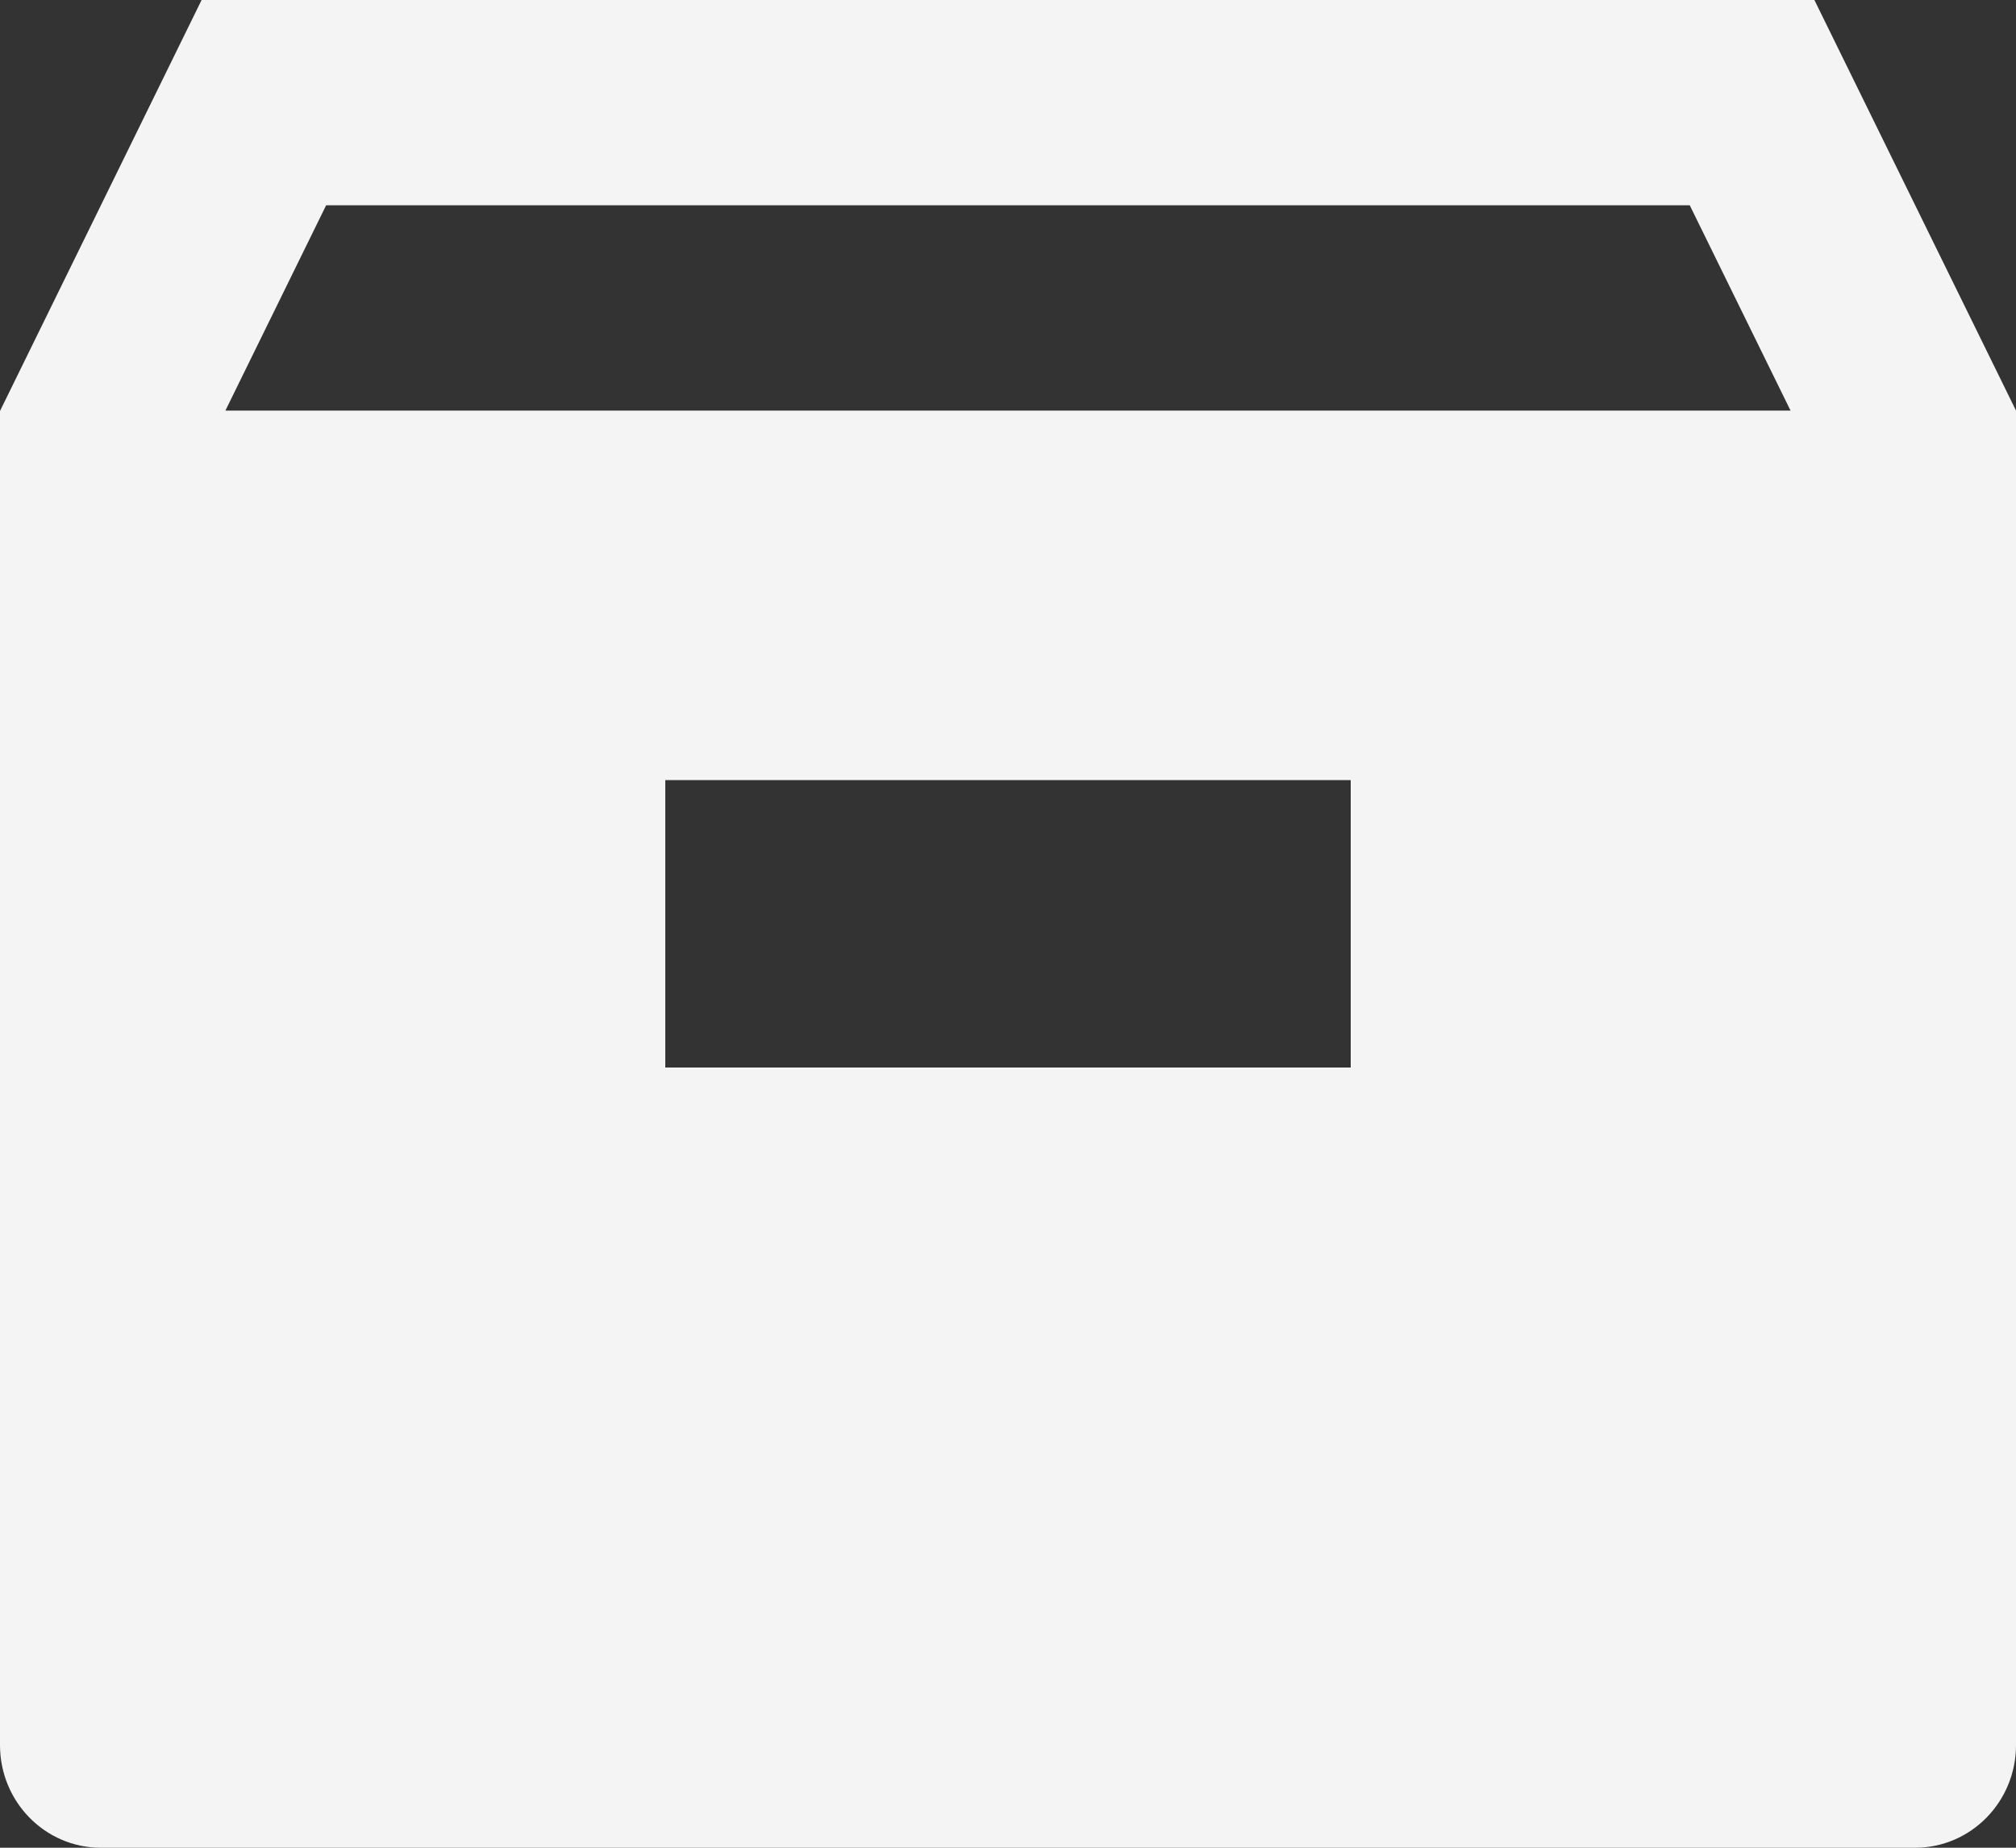 <?xml version="1.0" encoding="UTF-8"?> <svg xmlns="http://www.w3.org/2000/svg" fill="none" height="33" viewBox="0 0 36 33" width="36"><rect x="0" y="0" width="36" height="33" fill="#333333" stroke="none"/><path d="m36 31.166v-23.833l-3.6-7.333h-28.8l-3.6 7.34v23.827c0 1.013.806 1.833 1.8 1.833h32.4c.994 0 1.8-.821 1.8-1.833zm-30.176-27.5h24.35l1.8 3.667h-27.949zm6.056 10.267h12.24v5.133h-12.24z" fill="#f4f4f4"></path></svg> 